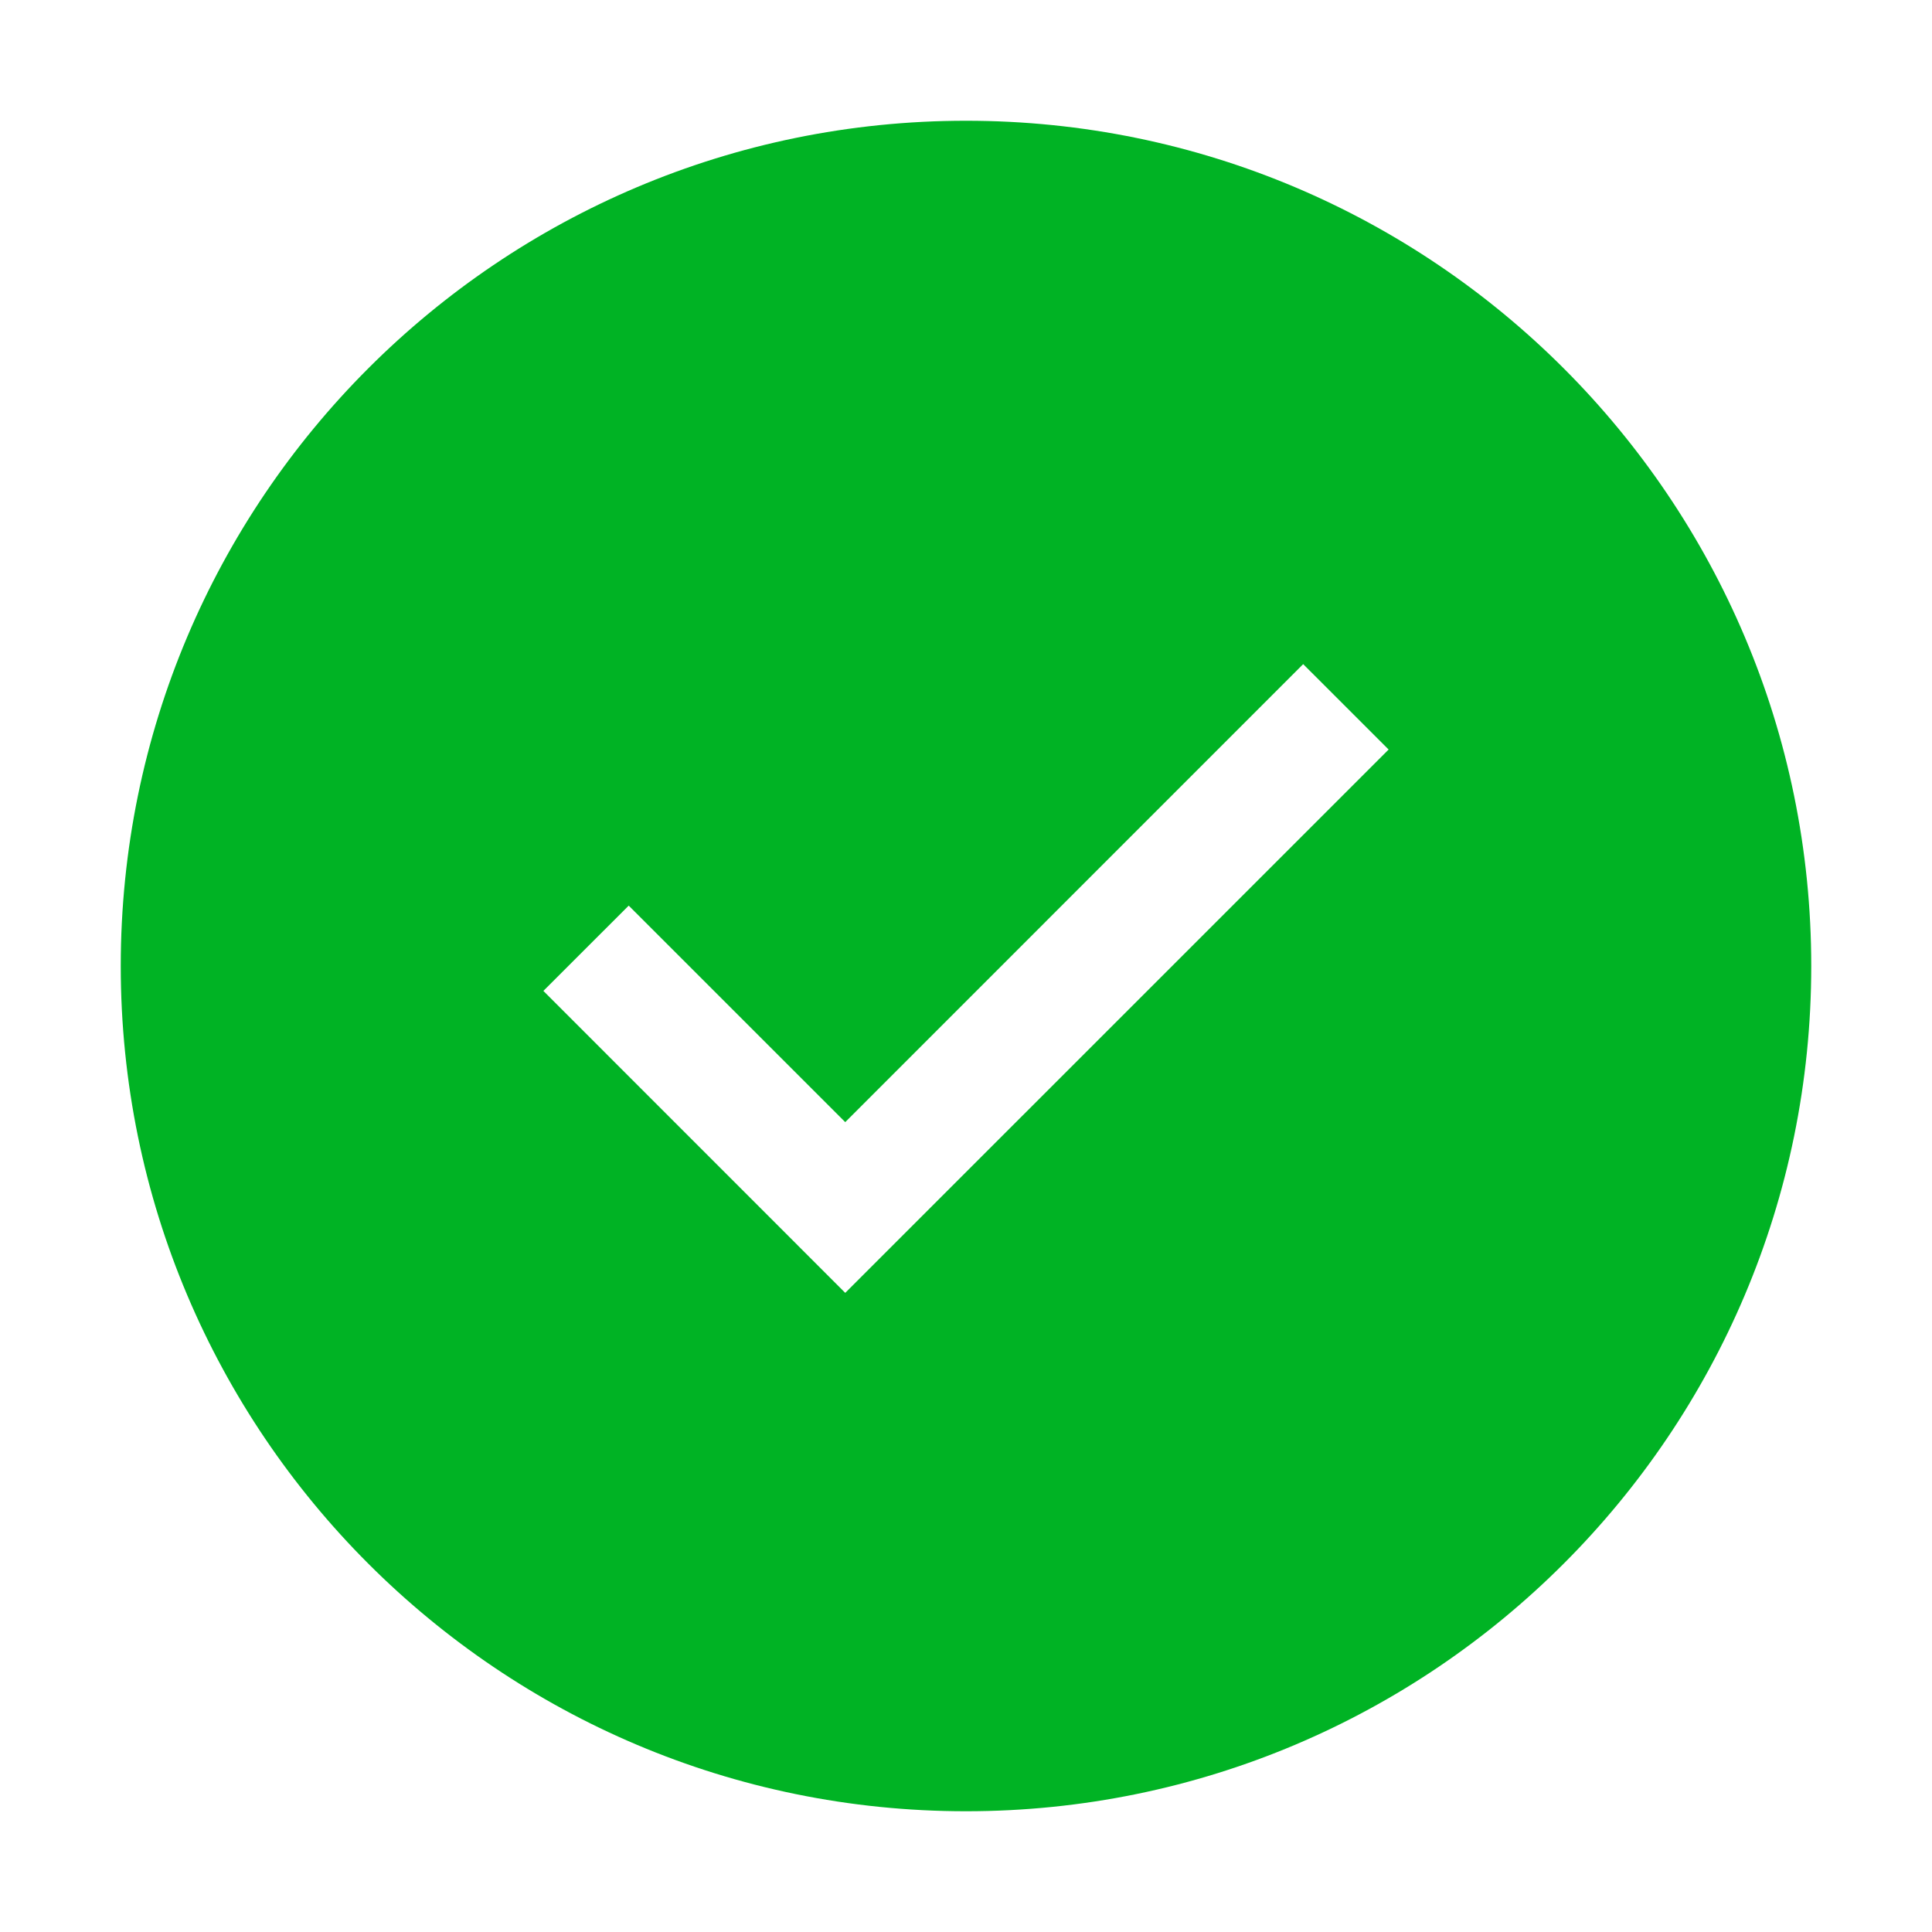 <svg width="48" height="48" viewBox="0 0 48 48" fill="none" xmlns="http://www.w3.org/2000/svg">
<path fill-rule="evenodd" clip-rule="evenodd" d="M45 24C45 12.402 35.598 3 24 3C12.402 3 3 12.402 3 24C3 35.598 12.402 45 24 45C35.598 45 45 35.598 45 24ZM21 32.121L34.5 18.622L32.377 16.5L21 27.879L15.62 22.5L13.5 24.619L21 32.121Z" fill="#00B324"/>
</svg>
